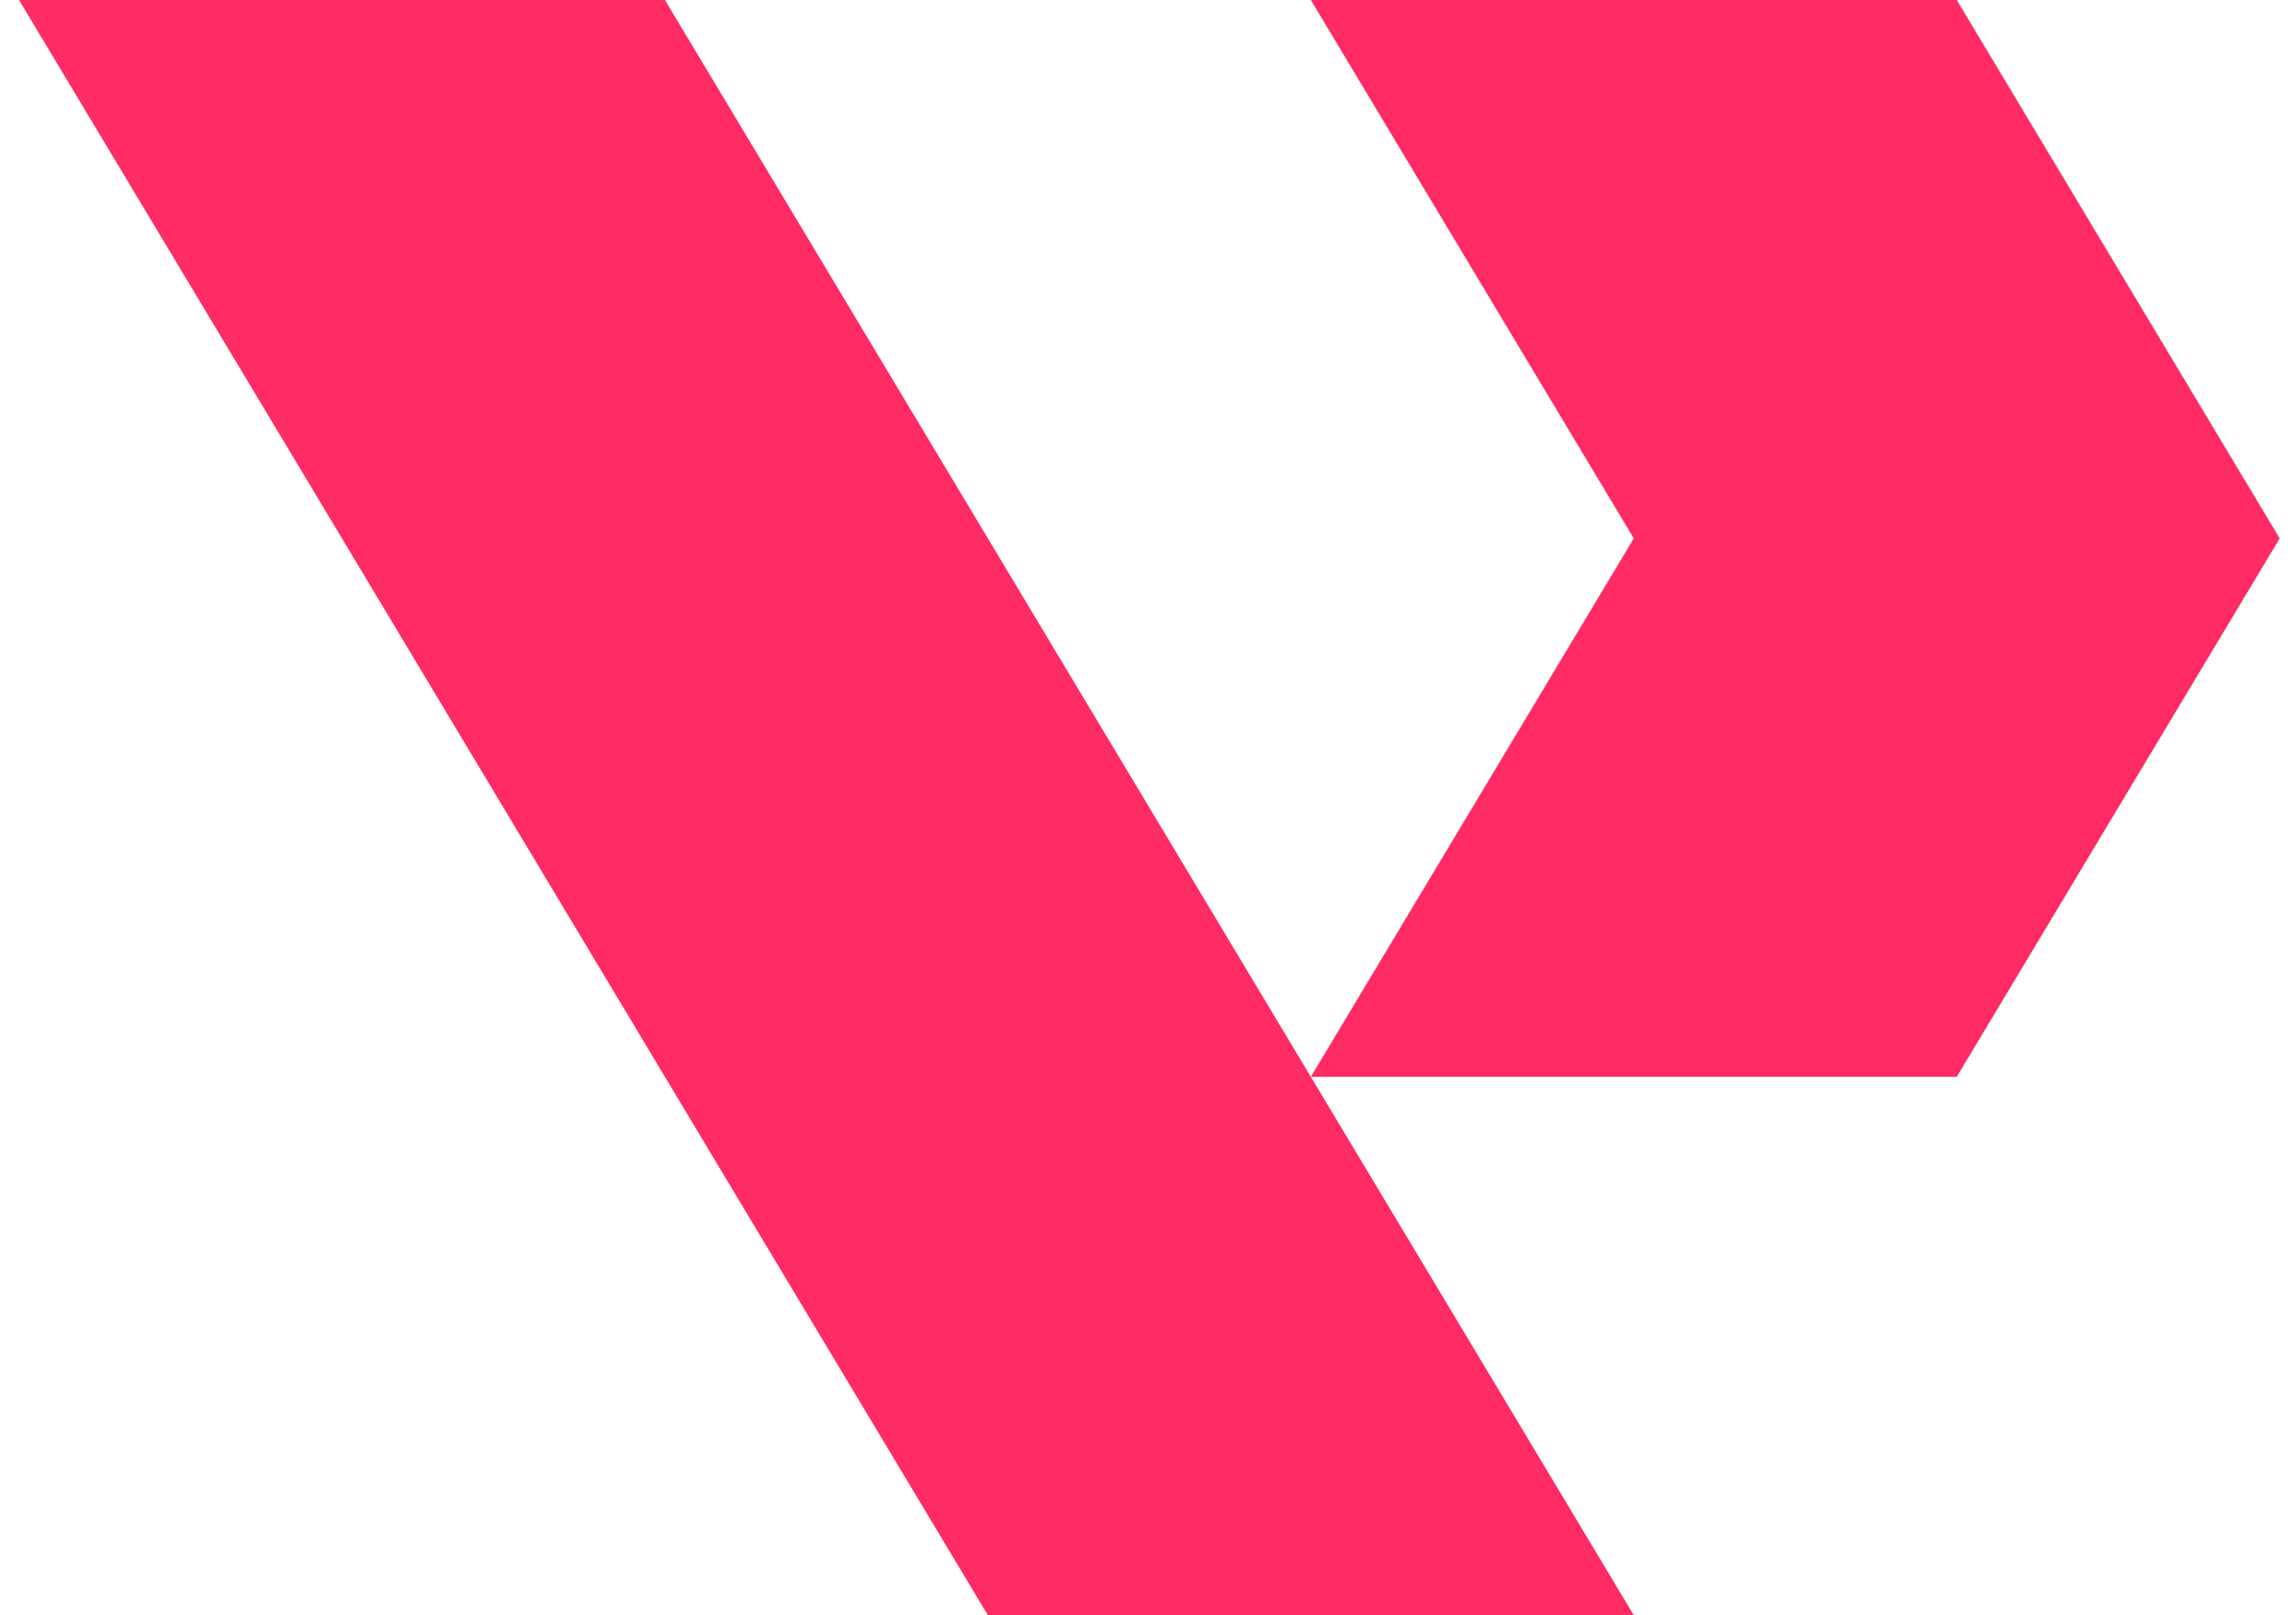 <?xml version="1.0" encoding="UTF-8"?>
<svg xmlns="http://www.w3.org/2000/svg" width="91" height="64" viewBox="0 0 91 64" fill="none">
  <path d="M26.354 0H0.754L13.554 21.333L26.354 42.667L39.154 64H64.754L51.954 42.667L39.154 21.333L26.354 0Z" fill="#FF2B64"></path>
  <path d="M90.354 21.333L77.554 0H51.954L64.754 21.333L51.954 42.667H77.554L90.354 21.333Z" fill="#FF2B64"></path>
</svg>
